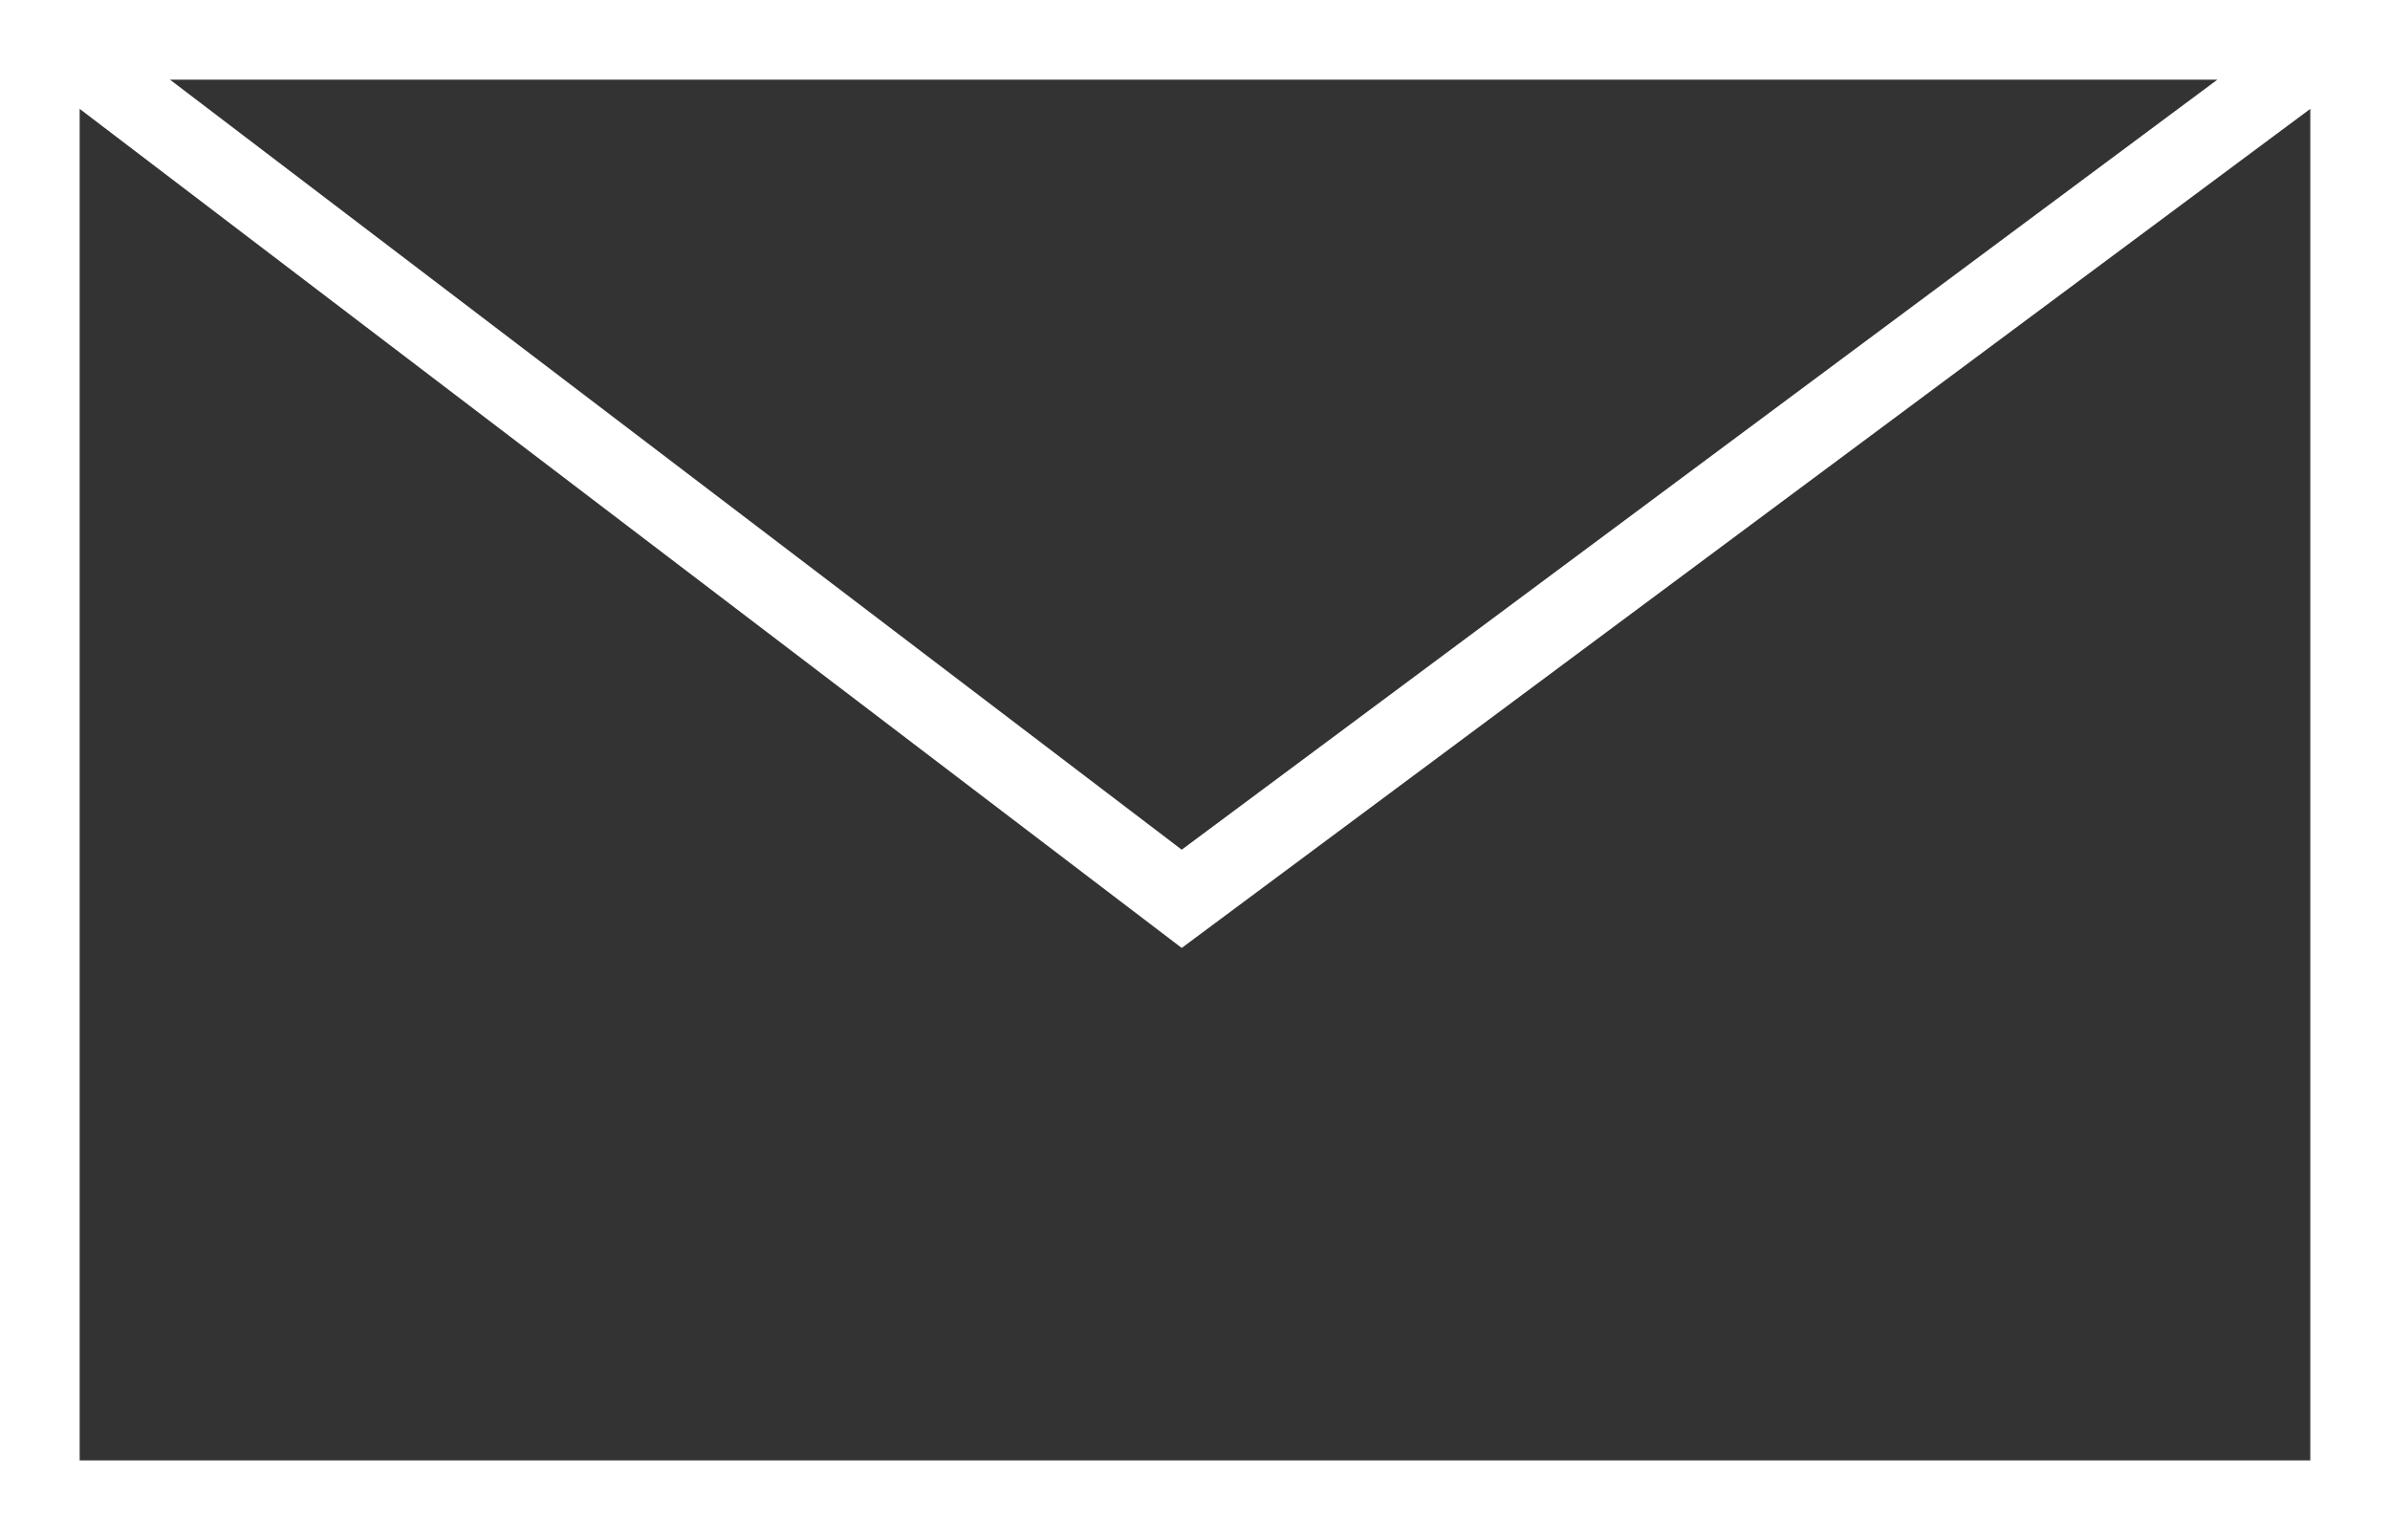 <?xml version="1.0" encoding="utf-8"?>
<!-- Generator: Adobe Illustrator 16.0.0, SVG Export Plug-In . SVG Version: 6.00 Build 0)  -->
<!DOCTYPE svg PUBLIC "-//W3C//DTD SVG 1.1//EN" "http://www.w3.org/Graphics/SVG/1.1/DTD/svg11.dtd">
<svg version="1.1" id="Layer_1" xmlns="http://www.w3.org/2000/svg" xmlns:xlink="http://www.w3.org/1999/xlink" x="0px" y="0px"
	 width="66.667px" height="42.963px" viewBox="0 0 66.667 42.963" enable-background="new 0 0 66.667 42.963" xml:space="preserve">
<rect x="0" y="0" width="66.667" height="42.963" fill="#333333" stroke="none"/>
<path fill="#FFFFFF" d="M66.667,0H0l0,0l0,0v42.963h66.667V0z M61.852,2.222L32.963,23.703L4.741,2.222H61.852z M64.444,40.74H2.222
	V3.037l30.741,23.407L64.444,3.037V40.74z"/>
</svg>
